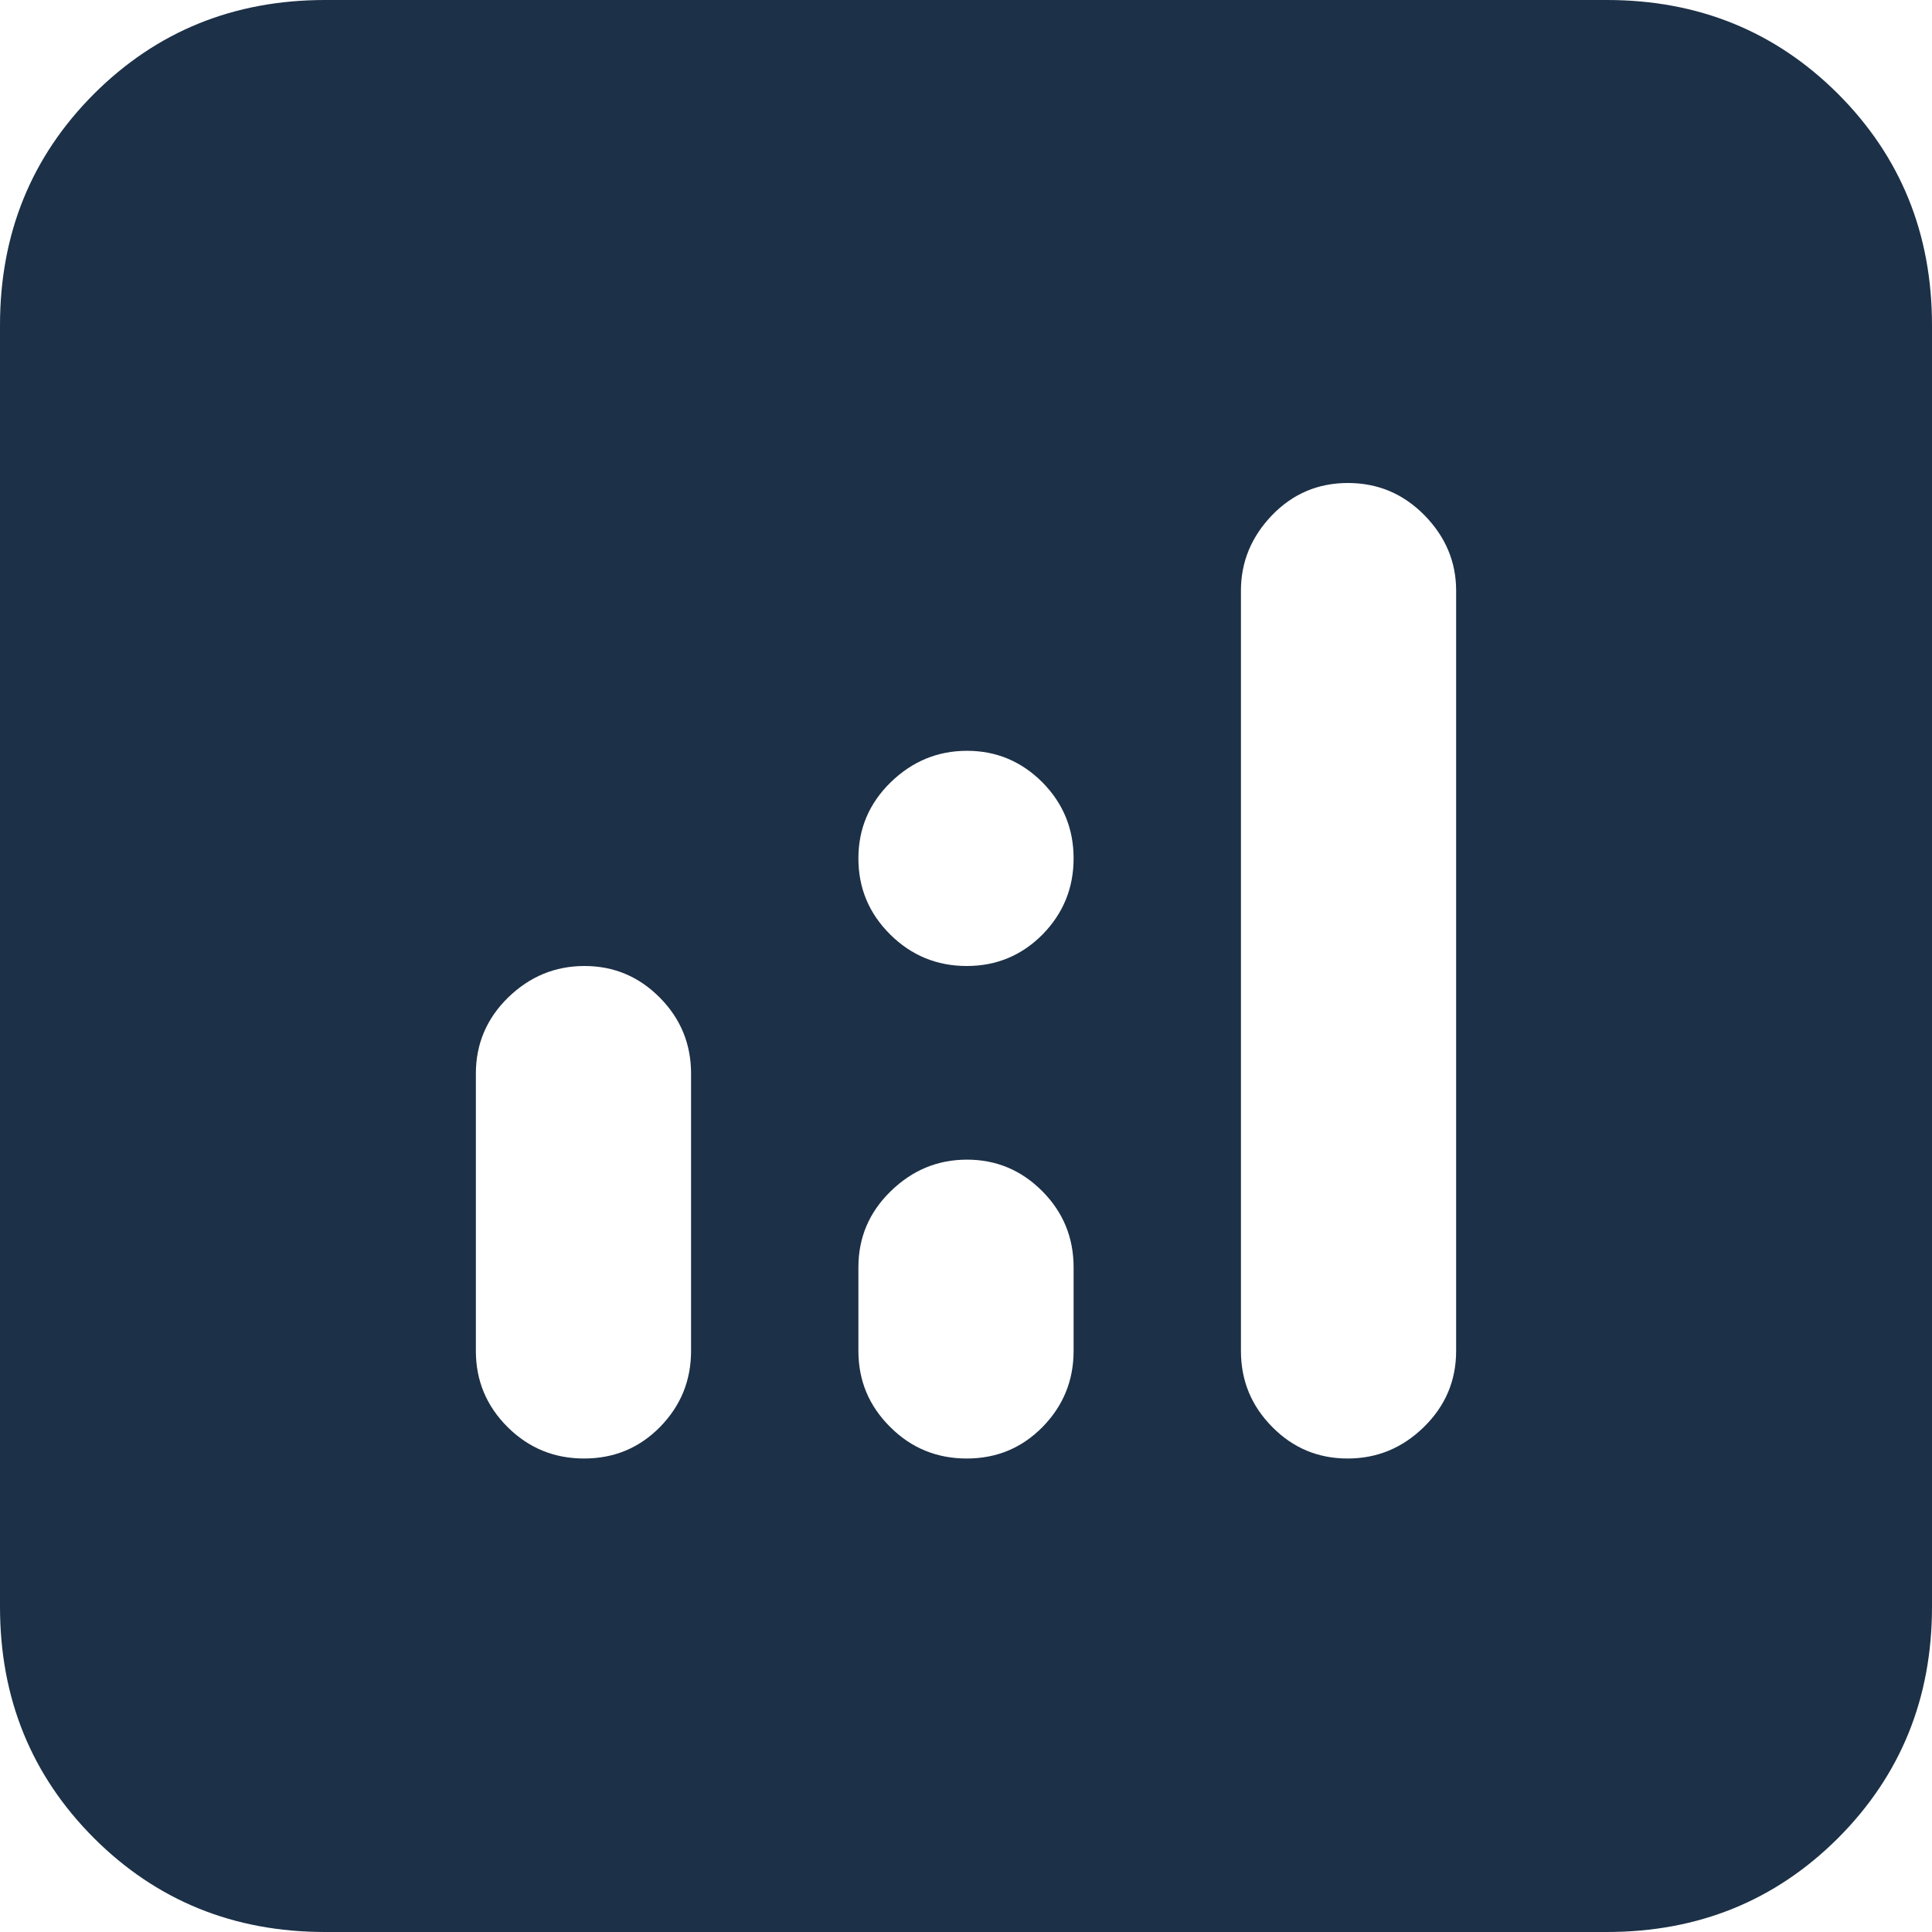<svg width="13" height="13" viewBox="0 0 13 13" fill="none" xmlns="http://www.w3.org/2000/svg">
<path d="M3.933 6.5C3.735 6.5 3.564 6.571 3.419 6.712C3.274 6.854 3.202 7.025 3.202 7.224V9.09C3.202 9.29 3.273 9.46 3.415 9.602C3.558 9.744 3.729 9.814 3.93 9.814C4.131 9.814 4.301 9.744 4.441 9.602C4.58 9.46 4.65 9.29 4.65 9.09V7.224C4.65 7.025 4.58 6.854 4.439 6.712C4.299 6.571 4.13 6.5 3.933 6.5ZM9.07 3.25C8.869 3.25 8.699 3.322 8.559 3.467C8.42 3.612 8.35 3.781 8.35 3.974V9.09C8.35 9.29 8.42 9.46 8.561 9.602C8.701 9.744 8.87 9.814 9.068 9.814C9.265 9.814 9.436 9.744 9.581 9.602C9.726 9.46 9.798 9.29 9.798 9.09V3.974C9.798 3.781 9.727 3.612 9.585 3.467C9.442 3.322 9.271 3.25 9.07 3.25ZM6.507 7.803C6.309 7.803 6.138 7.874 5.993 8.016C5.848 8.157 5.776 8.328 5.776 8.527V9.09C5.776 9.29 5.847 9.46 5.99 9.602C6.132 9.744 6.304 9.814 6.505 9.814C6.705 9.814 6.875 9.744 7.015 9.602C7.154 9.46 7.224 9.29 7.224 9.09V8.527C7.224 8.328 7.154 8.157 7.014 8.016C6.873 7.874 6.704 7.803 6.507 7.803ZM2.188 13C1.572 13 1.054 12.789 0.632 12.368C0.211 11.946 0 11.428 0 10.812V2.188C0 1.572 0.211 1.054 0.632 0.632C1.054 0.211 1.572 0 2.188 0H10.812C11.428 0 11.946 0.211 12.368 0.632C12.789 1.054 13 1.572 13 2.188V10.812C13 11.428 12.789 11.946 12.368 12.368C11.946 12.789 11.428 13 10.812 13H2.188ZM6.505 6.5C6.705 6.5 6.875 6.429 7.015 6.288C7.154 6.146 7.224 5.976 7.224 5.776C7.224 5.576 7.154 5.406 7.014 5.264C6.873 5.123 6.704 5.052 6.507 5.052C6.309 5.052 6.138 5.123 5.993 5.264C5.848 5.406 5.776 5.576 5.776 5.776C5.776 5.976 5.847 6.146 5.99 6.288C6.132 6.429 6.304 6.5 6.505 6.5Z" fill="#1C3047"/>
</svg>
